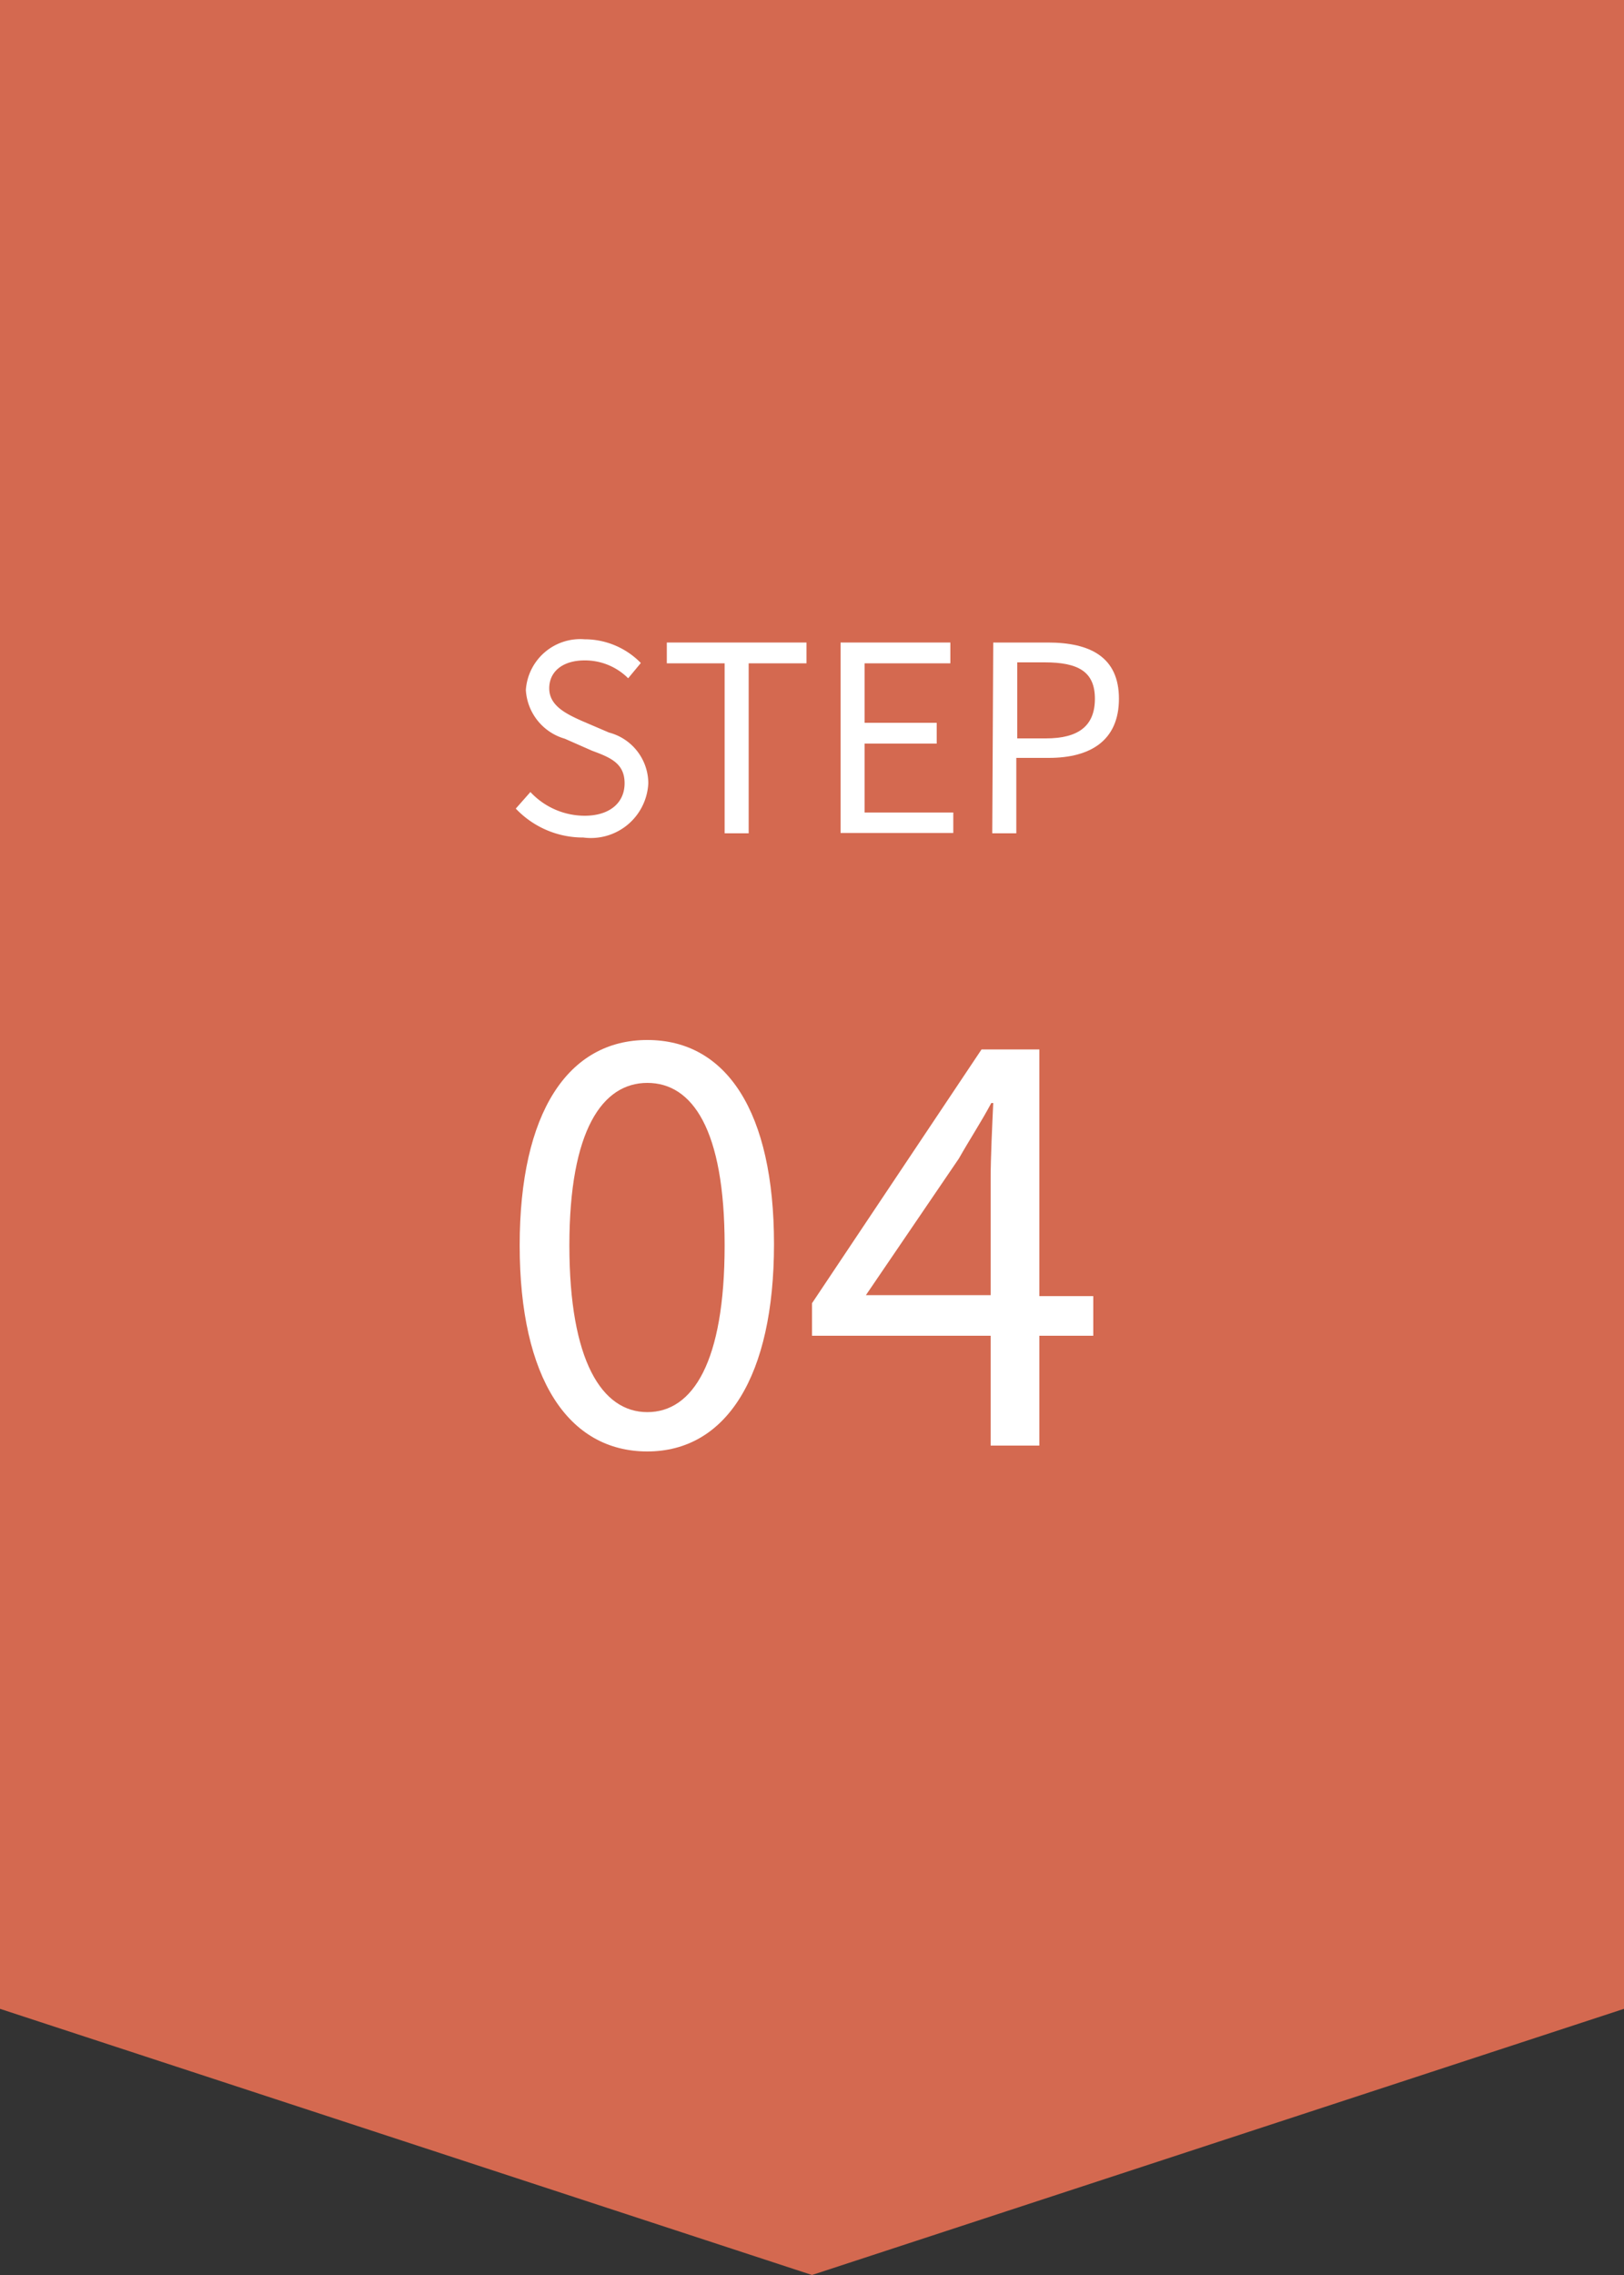 <svg xmlns="http://www.w3.org/2000/svg" viewBox="0 0 50 70">
  <rect x="0" y="0" width="50" height="70" fill="#333333" stroke="none"/>
  <defs>
    <style>
      .cls-1 {
        fill: #d46950;
      }

      .cls-2 {
        fill: #fff;
      }
    </style>
  </defs>
  <g id="レイヤー_2" data-name="レイヤー 2">
    <g id="レイヤー_1-2" data-name="レイヤー 1">
      <g>
        <polygon class="cls-1" points="0 0 0 61.81 25 70 50 61.81 50 0 0 0"/>
        <g>
          <g>
            <path class="cls-2" d="M16,38.32C16,34.23,17.49,32,19.93,32s3.9,2.21,3.9,6.28-1.47,6.38-3.9,6.38S16,42.42,16,38.32Zm6.31,0c0-3.58-1-5-2.38-5s-2.4,1.45-2.4,5,1,5.13,2.4,5.13S22.31,41.91,22.31,38.32Z"/>
            <path class="cls-2" d="M30.5,41.1H25v-1l5.22-7.81H32v7.59h1.66V41.1H32v3.38H30.5Zm0-1.25V36.27c0-.64.05-1.68.08-2.33h-.06c-.31.58-.66,1.11-1,1.71l-2.86,4.2Z"/>
          </g>
          <g>
            <path class="cls-2" d="M15.88,24.88l.45-.51A2.29,2.29,0,0,0,18,25.1c.76,0,1.23-.39,1.23-1s-.43-.79-1-1l-.84-.37a1.66,1.66,0,0,1-1.2-1.5A1.68,1.68,0,0,1,18,19.67a2.42,2.42,0,0,1,1.73.73l-.39.47A1.88,1.88,0,0,0,18,20.32c-.66,0-1.09.33-1.09.86s.51.78,1,1l.84.36a1.62,1.62,0,0,1,1.21,1.56,1.77,1.77,0,0,1-2,1.67A2.85,2.85,0,0,1,15.88,24.88Z"/>
            <path class="cls-2" d="M22.31,20.41H20.53v-.64h4.3v.64H23.05v5.23h-.74Z"/>
            <path class="cls-2" d="M25.88,19.77h3.38v.64H26.62v1.83h2.22v.64H26.62V25h2.73v.63H25.88Z"/>
            <path class="cls-2" d="M30.58,19.77h1.68c1.31,0,2.19.45,2.19,1.73s-.87,1.82-2.16,1.82h-1v2.32h-.74Zm1.62,2.95c1,0,1.51-.38,1.51-1.22s-.52-1.12-1.55-1.12h-.84v2.34Z"/>
          </g>
        </g>
      </g>
    </g>
  </g>
</svg>
